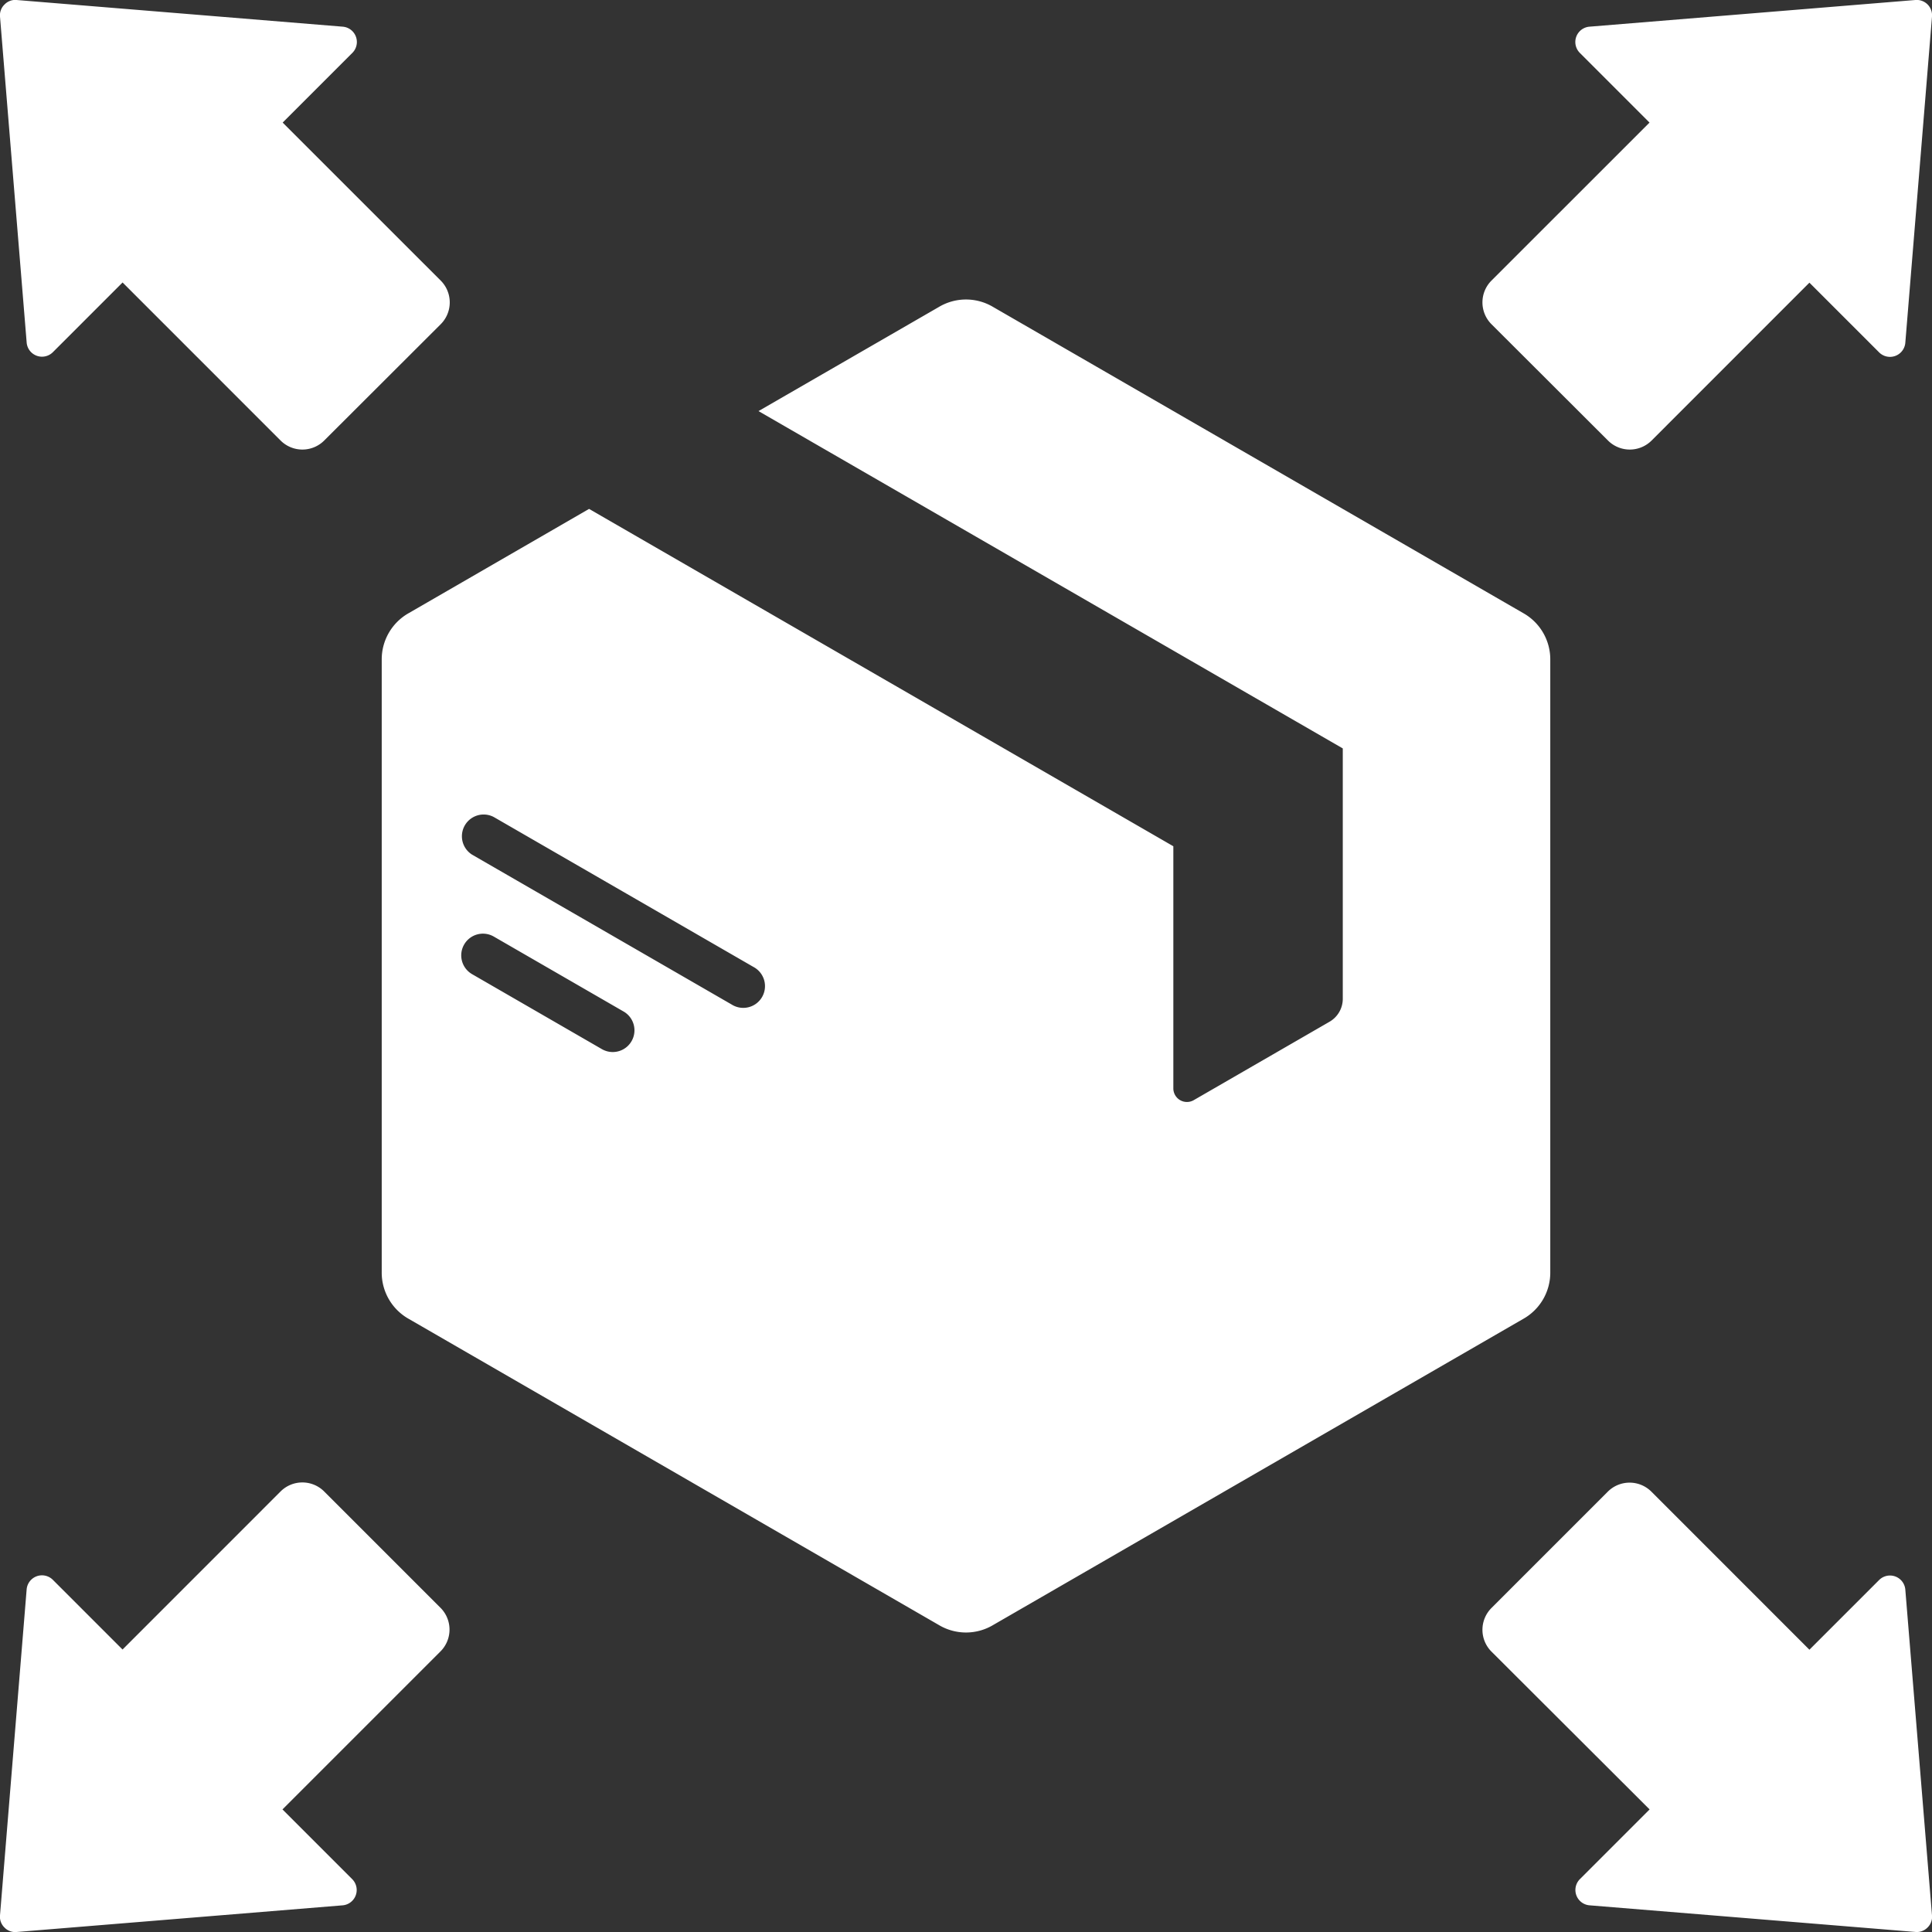 <svg id="Layer_1" data-name="Layer 1" xmlns="http://www.w3.org/2000/svg" viewBox="0 0 496 496"><rect x="0" y="0" width="496" height="496" fill="#333333" stroke="none"/><defs><style>.cls-1{fill:#fff;fill-rule:evenodd;}</style></defs><path class="cls-1" d="M249,86.83l-46.27,26.71,150,86.6v64.17a6.81,6.81,0,0,1-3.49,6.05l-34.77,20.08a3.49,3.49,0,0,1-5.24-3V225.26l-150-86.61L113,165.37a13.62,13.62,0,0,0-7,12.09V334.54a13.62,13.62,0,0,0,7,12.09l136,78.54a13.6,13.6,0,0,0,14,0l136-78.54a13.62,13.62,0,0,0,7-12.09V177.46a13.62,13.62,0,0,0-7-12.09L263,86.83a13.6,13.6,0,0,0-14,0Zm255,412.9a3.8,3.8,0,0,1-1.14,3.11,3.84,3.84,0,0,1-3.11,1.15l-83.68-6.84a3.95,3.95,0,0,1-2.47-6.72l17.9-17.9L390.89,432a7.92,7.92,0,0,1,0-11.17l29.89-29.89a7.92,7.92,0,0,1,11.17,0l40.58,40.59,17.9-17.9a3.95,3.95,0,0,1,6.72,2.47Zm0-487.46L497.15,96a3.95,3.95,0,0,1-6.72,2.47l-17.9-17.9L432,121.11a7.92,7.92,0,0,1-11.17,0L390.89,91.22a7.92,7.92,0,0,1,0-11.17l40.59-40.58-17.9-17.9a3.95,3.95,0,0,1,2.47-6.72L499.73,8A3.94,3.94,0,0,1,504,12.27Zm-496,0A3.84,3.84,0,0,1,9.16,9.16,3.8,3.8,0,0,1,12.27,8L96,14.85a3.95,3.95,0,0,1,2.47,6.72l-17.9,17.9,40.59,40.58a7.92,7.92,0,0,1,0,11.17L91.22,121.11a7.92,7.92,0,0,1-11.17,0L39.47,80.52l-17.9,17.9A3.95,3.95,0,0,1,14.85,96ZM8,499.73l6.84-83.68a3.95,3.95,0,0,1,6.72-2.47l17.9,17.9,40.58-40.59a7.92,7.92,0,0,1,11.17,0l29.89,29.89a7.92,7.92,0,0,1,0,11.17L80.52,472.53l17.9,17.9A3.95,3.95,0,0,1,96,497.15L12.27,504a3.79,3.79,0,0,1-3.11-1.14A3.84,3.84,0,0,1,8,499.73ZM129.19,227.41a5.58,5.58,0,0,1,5.59-9.65l66.65,38.48a5.58,5.58,0,1,1-5.59,9.65Zm0,30.68a5.57,5.57,0,1,1,5.59-9.64l33.32,19.24a5.57,5.57,0,0,1-5.58,9.65Z" transform="translate(-8 -8)"/></svg>